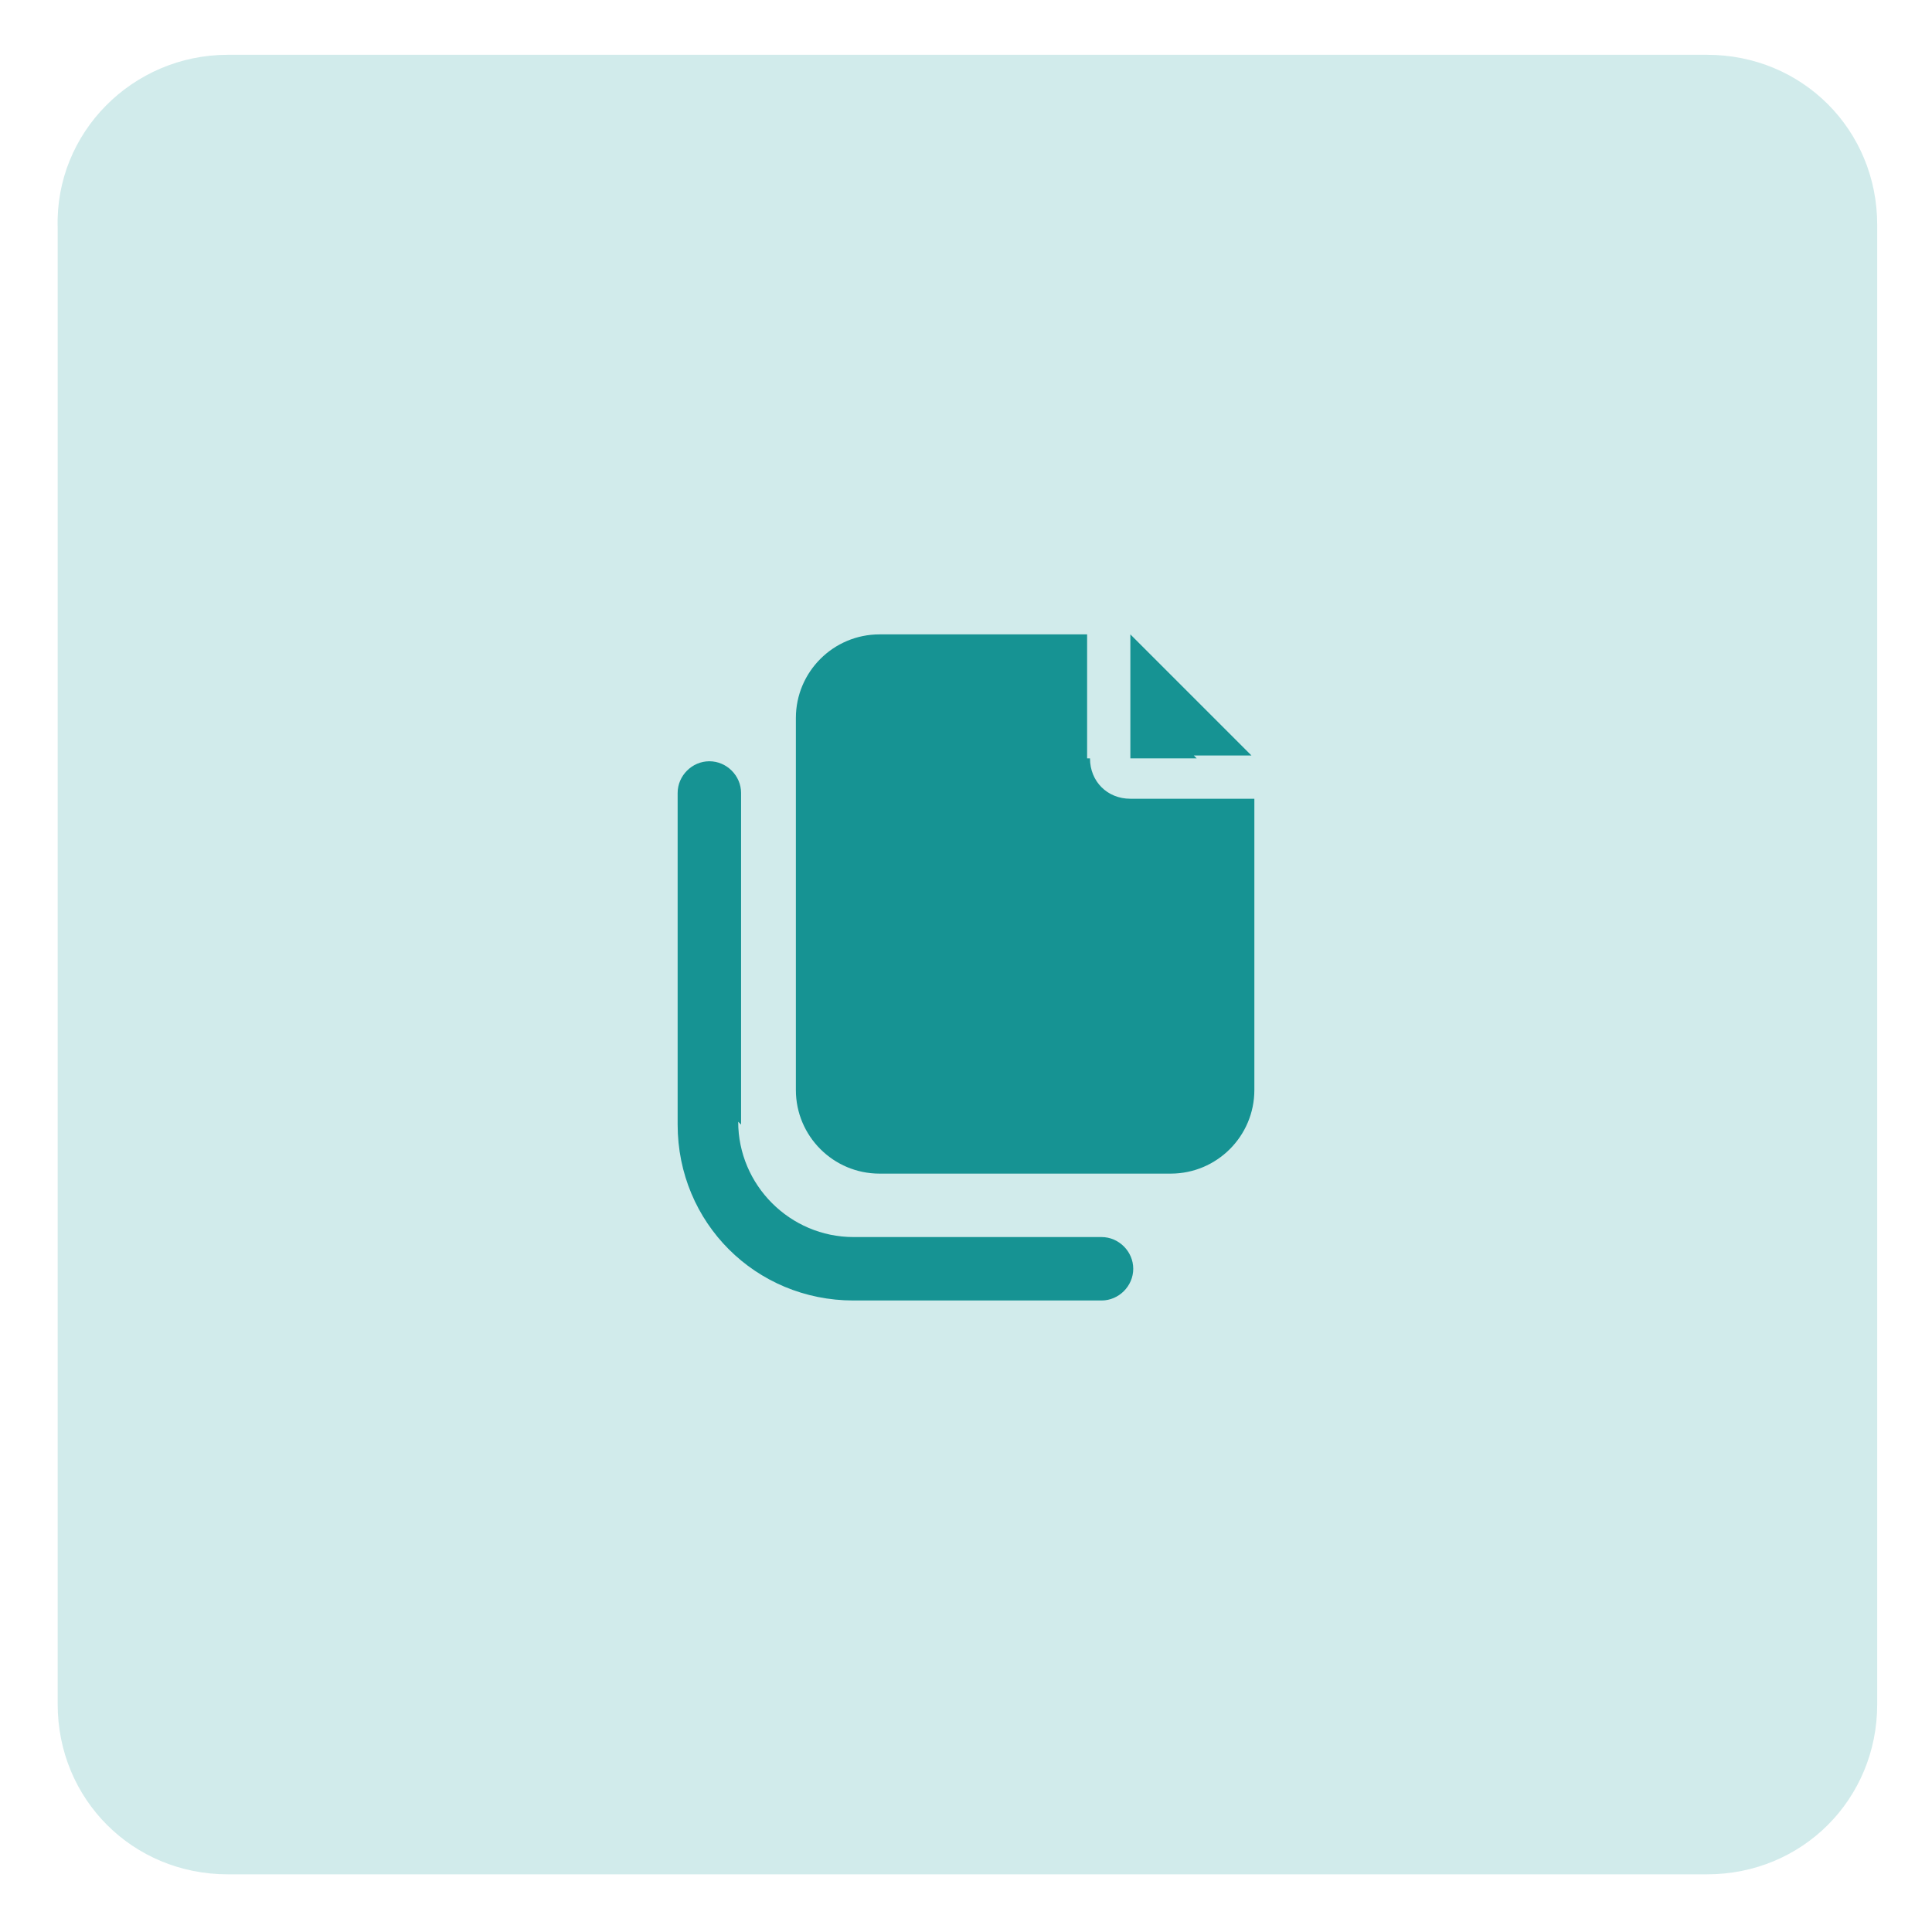 <?xml version="1.0" encoding="UTF-8"?>
<svg id="Layer_1" xmlns="http://www.w3.org/2000/svg" version="1.1" viewBox="0 0 67 67">
  <!-- Generator: Adobe Illustrator 29.1.0, SVG Export Plug-In . SVG Version: 2.1.0 Build 142)  -->
  <defs>
    <style>
      .st0 {
        fill: #d1ebeb;
      }

      .st1 {
        fill: #169393;
      }
    </style>
  </defs>
  <path class="st0" d="M7.9,1.9h51.3c3.3,0,5.9,2.6,5.9,5.9v51.3c0,3.3-2.6,5.9-5.9,5.9H7.9c-3.3,0-5.9-2.6-5.9-5.9V7.9C1.9,4.6,4.6,1.9,7.9,1.9Z"/>
  <path class="st1" d="M25.6,38.9c0,2.2,1.8,4,4,4h8.6c.6,0,1.1.5,1.1,1.1s-.5,1.1-1.1,1.1h-8.6c-3.4,0-6.1-2.7-6.1-6.1v-11.5c0-.6.5-1.1,1.1-1.1s1.1.5,1.1,1.1v11.5ZM37.8,26.3c0,.8.6,1.4,1.4,1.4h4.3v10.1c0,1.6-1.3,2.9-2.9,2.9h-10.1c-1.6,0-2.9-1.3-2.9-2.9v-12.9c0-1.6,1.3-2.9,2.9-2.9h7.2v4.3ZM41.5,26.3h-2.3v-4.3l1.4,1.4,1.4,1.4,1.4,1.4h-2Z"/>
</svg>